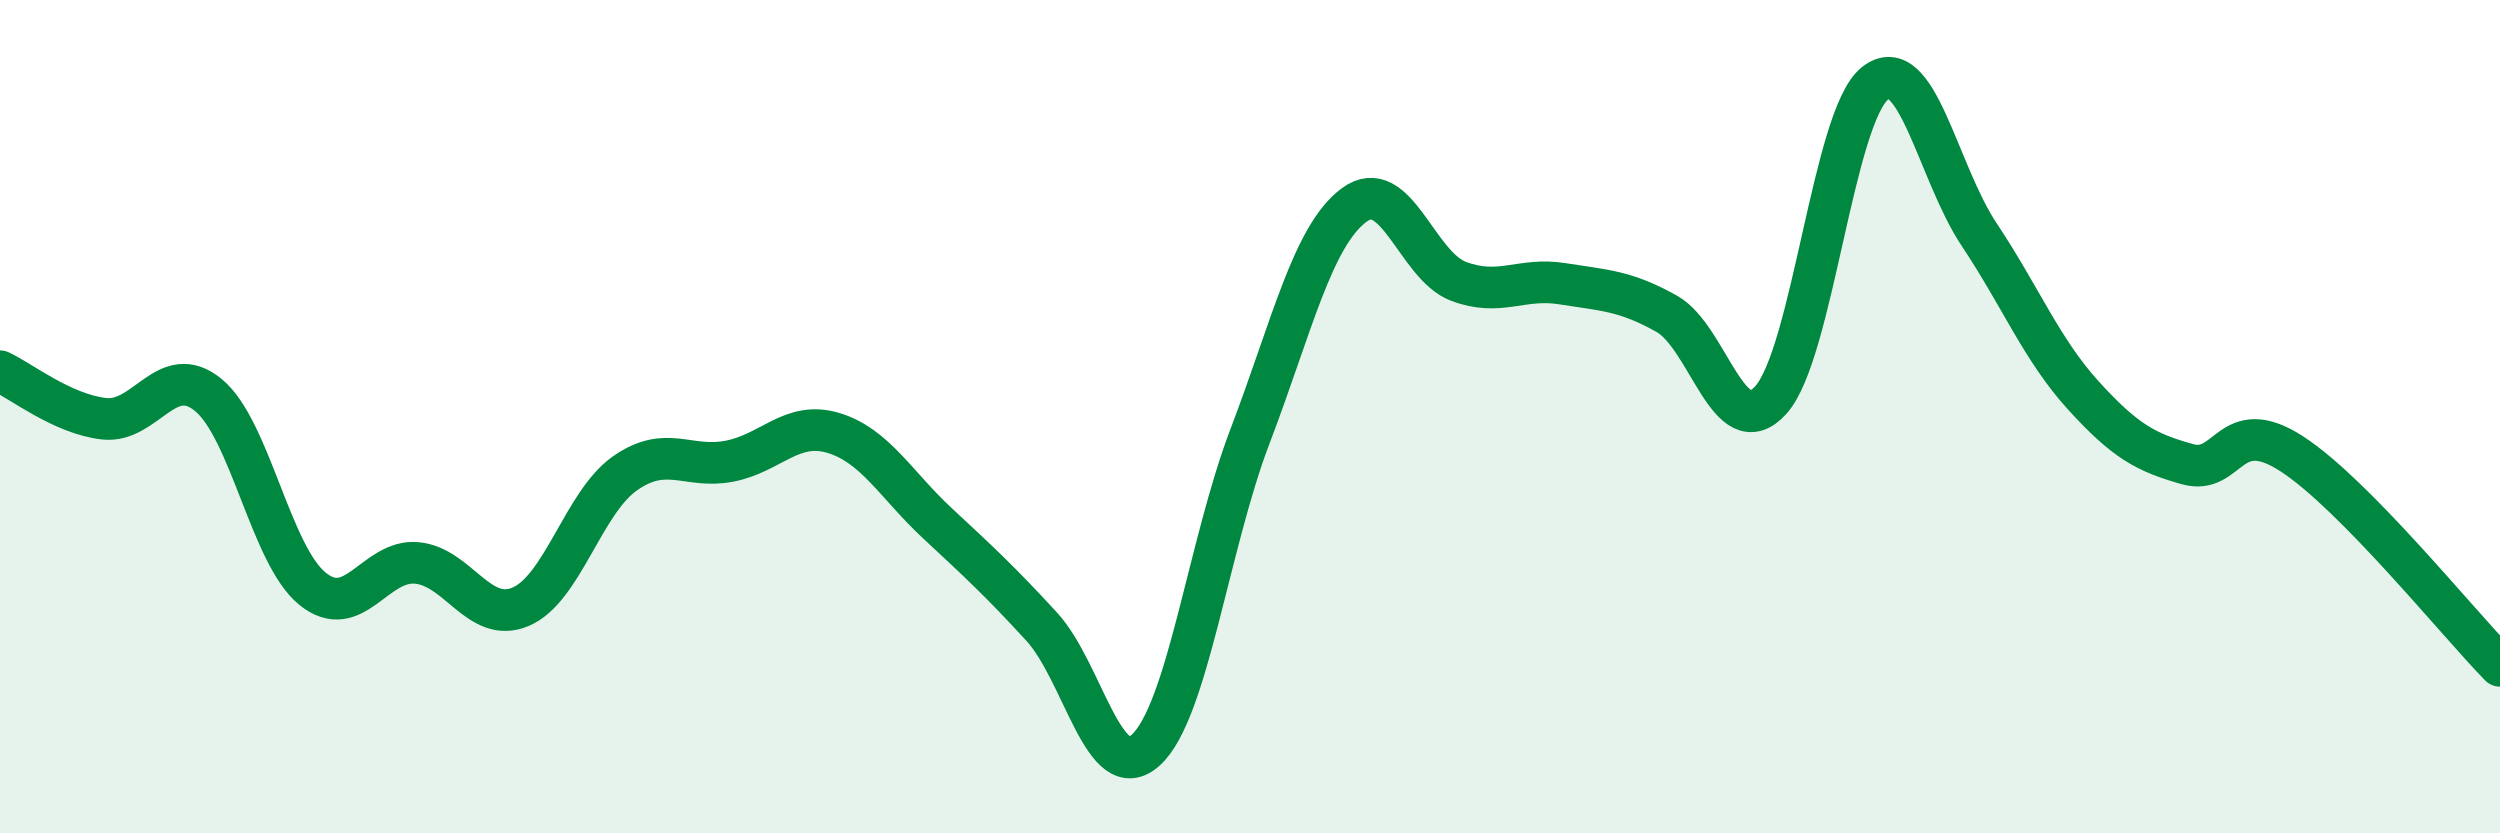 
    <svg width="60" height="20" viewBox="0 0 60 20" xmlns="http://www.w3.org/2000/svg">
      <path
        d="M 0,8.91 C 0.5,9.14 1.5,9.94 2.5,10.05 C 3.5,10.16 4,8.66 5,9.48 C 6,10.3 6.5,13.32 7.5,14.13 C 8.5,14.94 9,13.42 10,13.51 C 11,13.6 11.5,14.99 12.5,14.56 C 13.5,14.13 14,12.06 15,11.36 C 16,10.66 16.5,11.26 17.5,11.07 C 18.5,10.88 19,10.09 20,10.39 C 21,10.69 21.5,11.63 22.5,12.56 C 23.5,13.49 24,13.95 25,15.04 C 26,16.13 26.5,18.91 27.5,18 C 28.5,17.09 29,13.09 30,10.47 C 31,7.85 31.5,5.66 32.5,4.92 C 33.5,4.18 34,6.37 35,6.75 C 36,7.13 36.5,6.65 37.5,6.81 C 38.5,6.97 39,6.97 40,7.53 C 41,8.09 41.5,10.71 42.5,9.6 C 43.5,8.49 44,2.79 45,2 C 46,1.21 46.5,4.13 47.5,5.63 C 48.5,7.13 49,8.39 50,9.49 C 51,10.59 51.5,10.86 52.5,11.14 C 53.5,11.42 53.5,9.92 55,10.89 C 56.5,11.86 59,14.96 60,15.98L60 20L0 20Z"
        fill="#008740"
        opacity="0.1"
        stroke-linecap="round"
        stroke-linejoin="round"
      />
      <path
        d="M 0,8.91 C 0.5,9.14 1.5,9.94 2.5,10.05 C 3.5,10.16 4,8.66 5,9.48 C 6,10.3 6.5,13.32 7.5,14.13 C 8.5,14.94 9,13.42 10,13.51 C 11,13.6 11.5,14.99 12.5,14.56 C 13.5,14.13 14,12.06 15,11.36 C 16,10.66 16.5,11.26 17.5,11.07 C 18.5,10.88 19,10.09 20,10.39 C 21,10.69 21.5,11.63 22.5,12.56 C 23.5,13.49 24,13.95 25,15.04 C 26,16.13 26.5,18.91 27.5,18 C 28.5,17.09 29,13.09 30,10.47 C 31,7.85 31.5,5.66 32.5,4.92 C 33.5,4.18 34,6.37 35,6.75 C 36,7.13 36.5,6.65 37.5,6.81 C 38.5,6.97 39,6.97 40,7.53 C 41,8.09 41.5,10.71 42.5,9.6 C 43.5,8.49 44,2.79 45,2 C 46,1.21 46.5,4.13 47.5,5.63 C 48.5,7.13 49,8.39 50,9.49 C 51,10.59 51.5,10.86 52.5,11.14 C 53.5,11.42 53.5,9.92 55,10.89 C 56.5,11.86 59,14.96 60,15.98"
        stroke="#008740"
        stroke-width="1"
        fill="none"
        stroke-linecap="round"
        stroke-linejoin="round"
      />
    </svg>
  